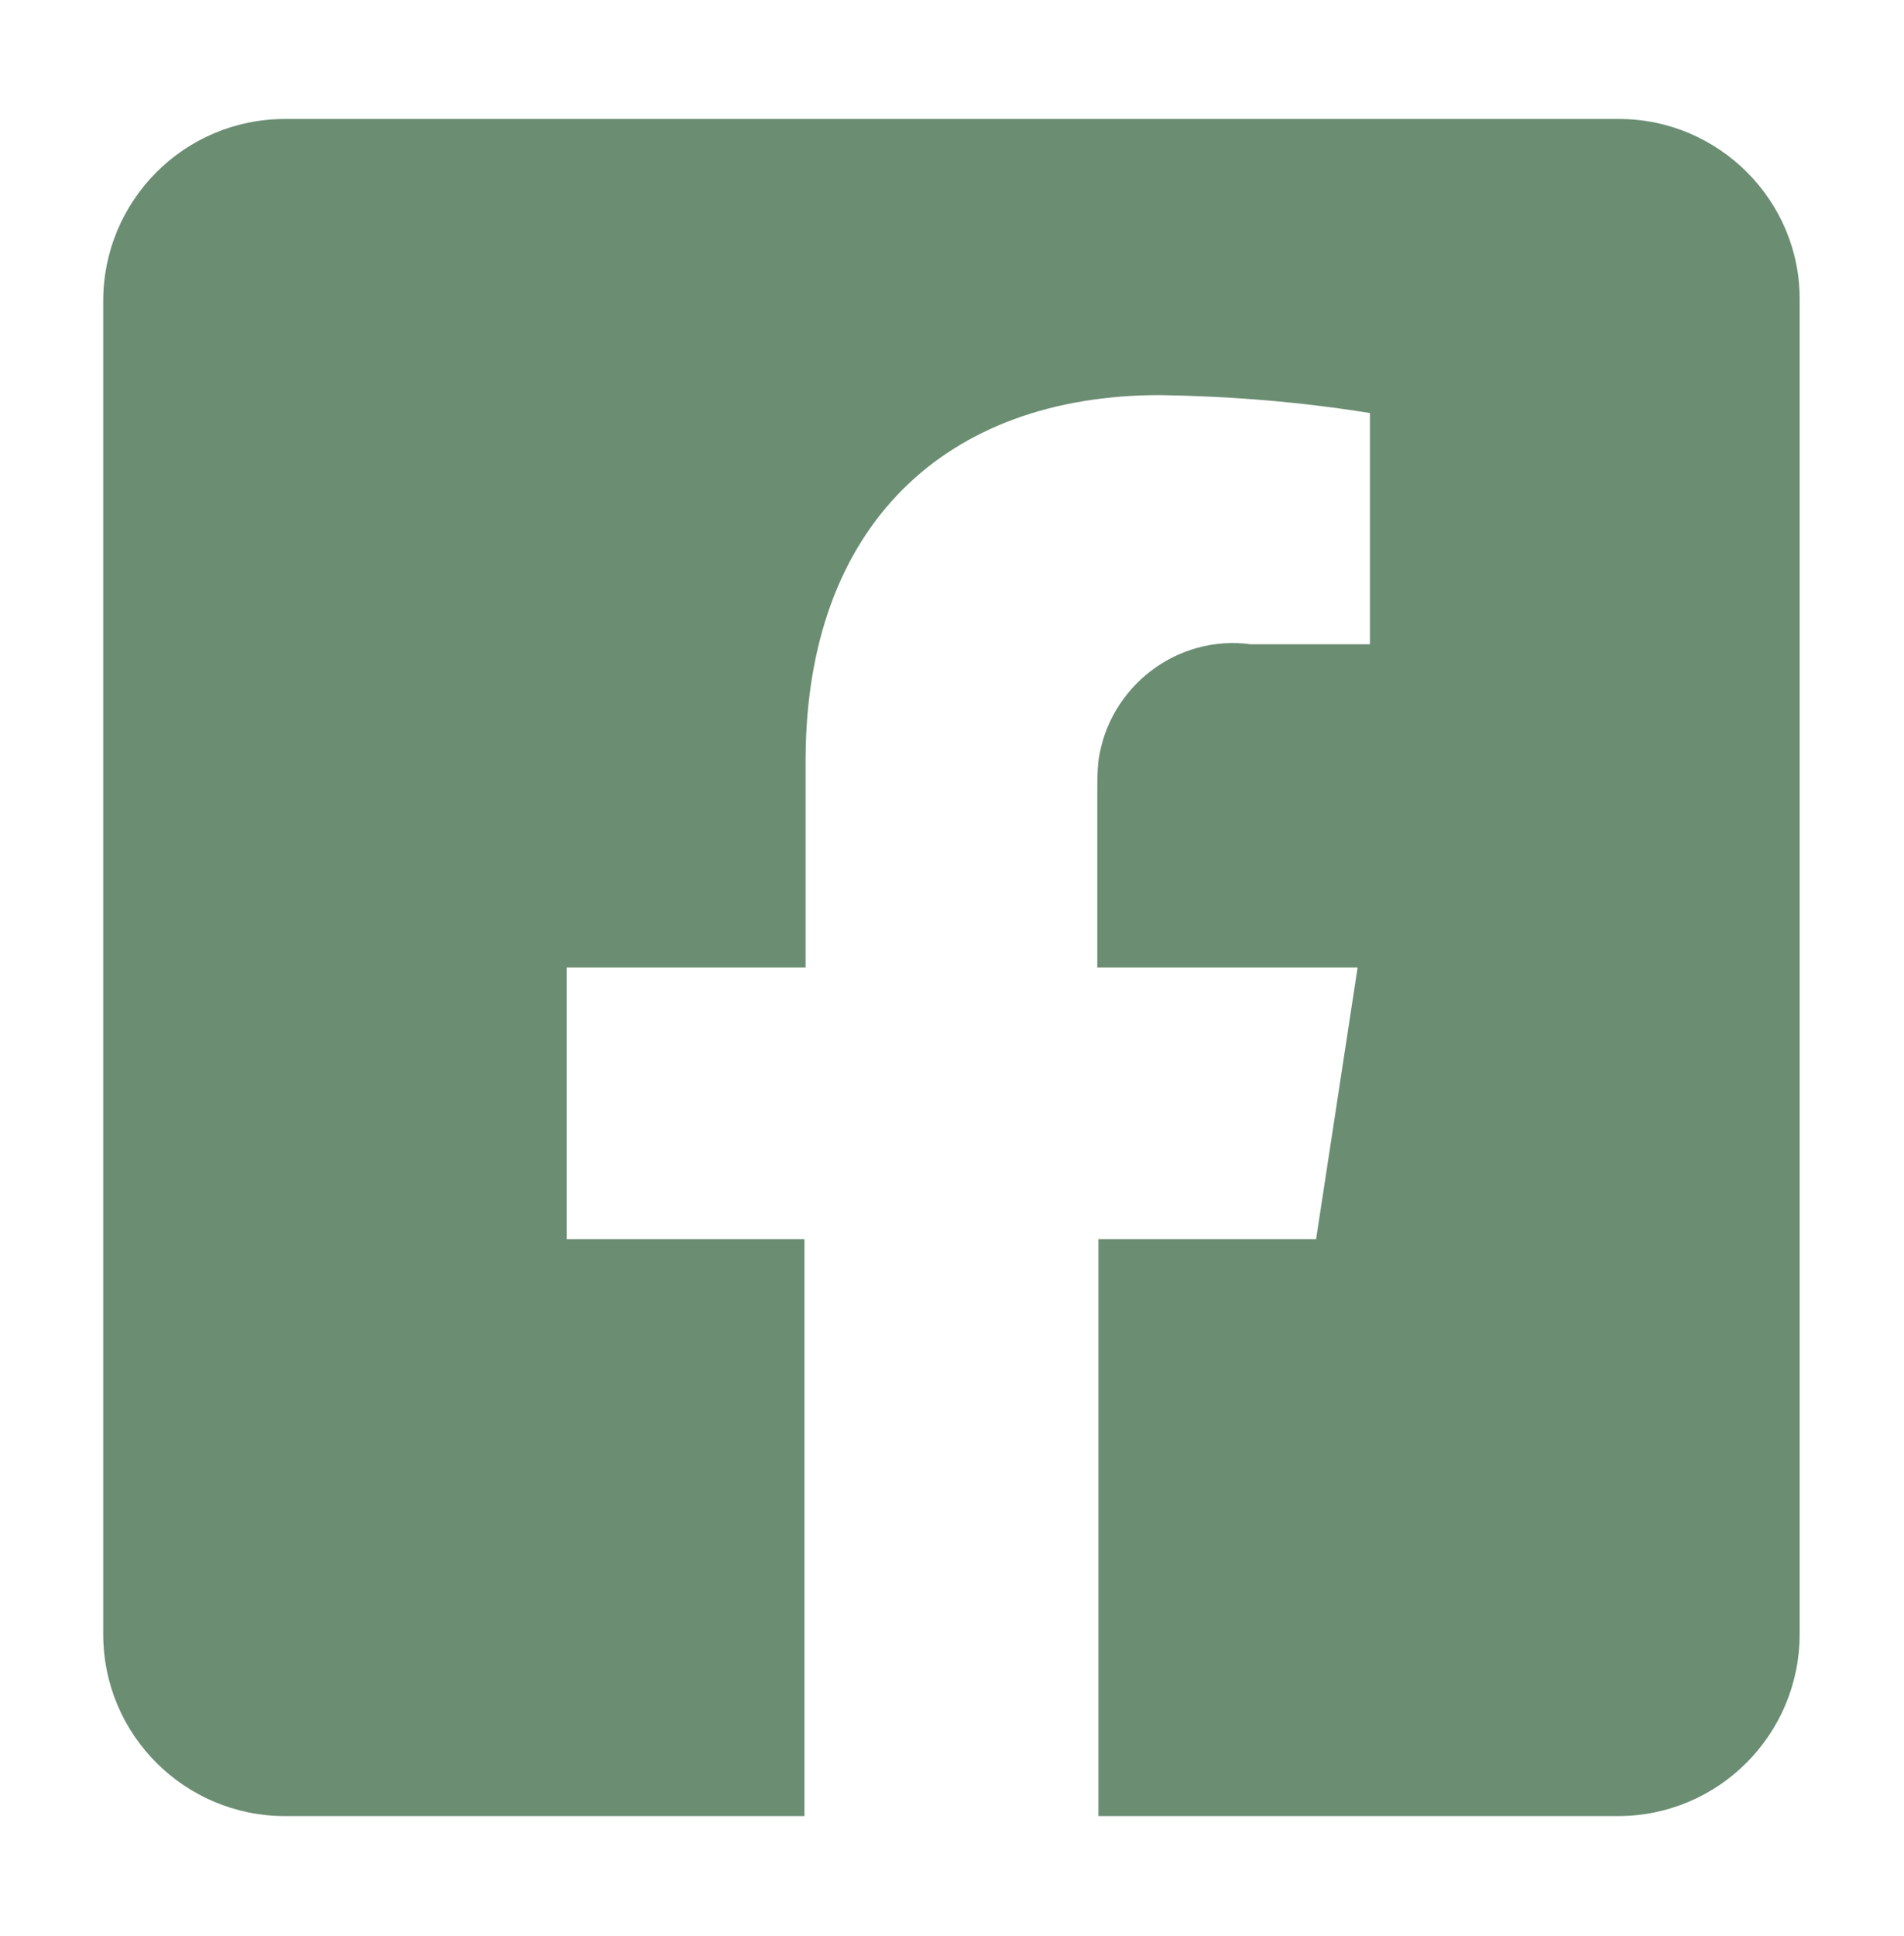 <?xml version="1.0" encoding="utf-8"?>
<!-- Generator: Adobe Illustrator 25.2.1, SVG Export Plug-In . SVG Version: 6.00 Build 0)  -->
<svg version="1.1" id="Layer_1" xmlns="http://www.w3.org/2000/svg" xmlns:xlink="http://www.w3.org/1999/xlink" x="0px" y="0px"
	 viewBox="0 0 169.7 172.5" style="enable-background:new 0 0 169.7 172.5;" xml:space="preserve">
<style type="text/css">
	.st0{fill:#6B8E73;}
</style>
<path id="Icon_awesome-facebook-square" class="st0" d="M144.3,10.6H25.4c-9,0-16.2,7.3-16.2,16.2v118.8c0,9,7.3,16.2,16.2,16.2l0,0
	h46.3v-51.4H50.5V86.2h21.3V67.8c0-21,12.5-32.6,31.6-32.6c6.3,0.1,12.5,0.6,18.7,1.6v20.6h-10.6c-6.6-0.9-12.7,3.8-13.6,10.4
	c-0.1,0.9-0.1,1.8-0.1,2.7v15.7H121l-3.7,24.2H97.9v51.4h46.3c9,0,16.2-7.3,16.2-16.2l0,0V26.8C160.5,17.9,153.2,10.6,144.3,10.6z"
	/>
</svg>
